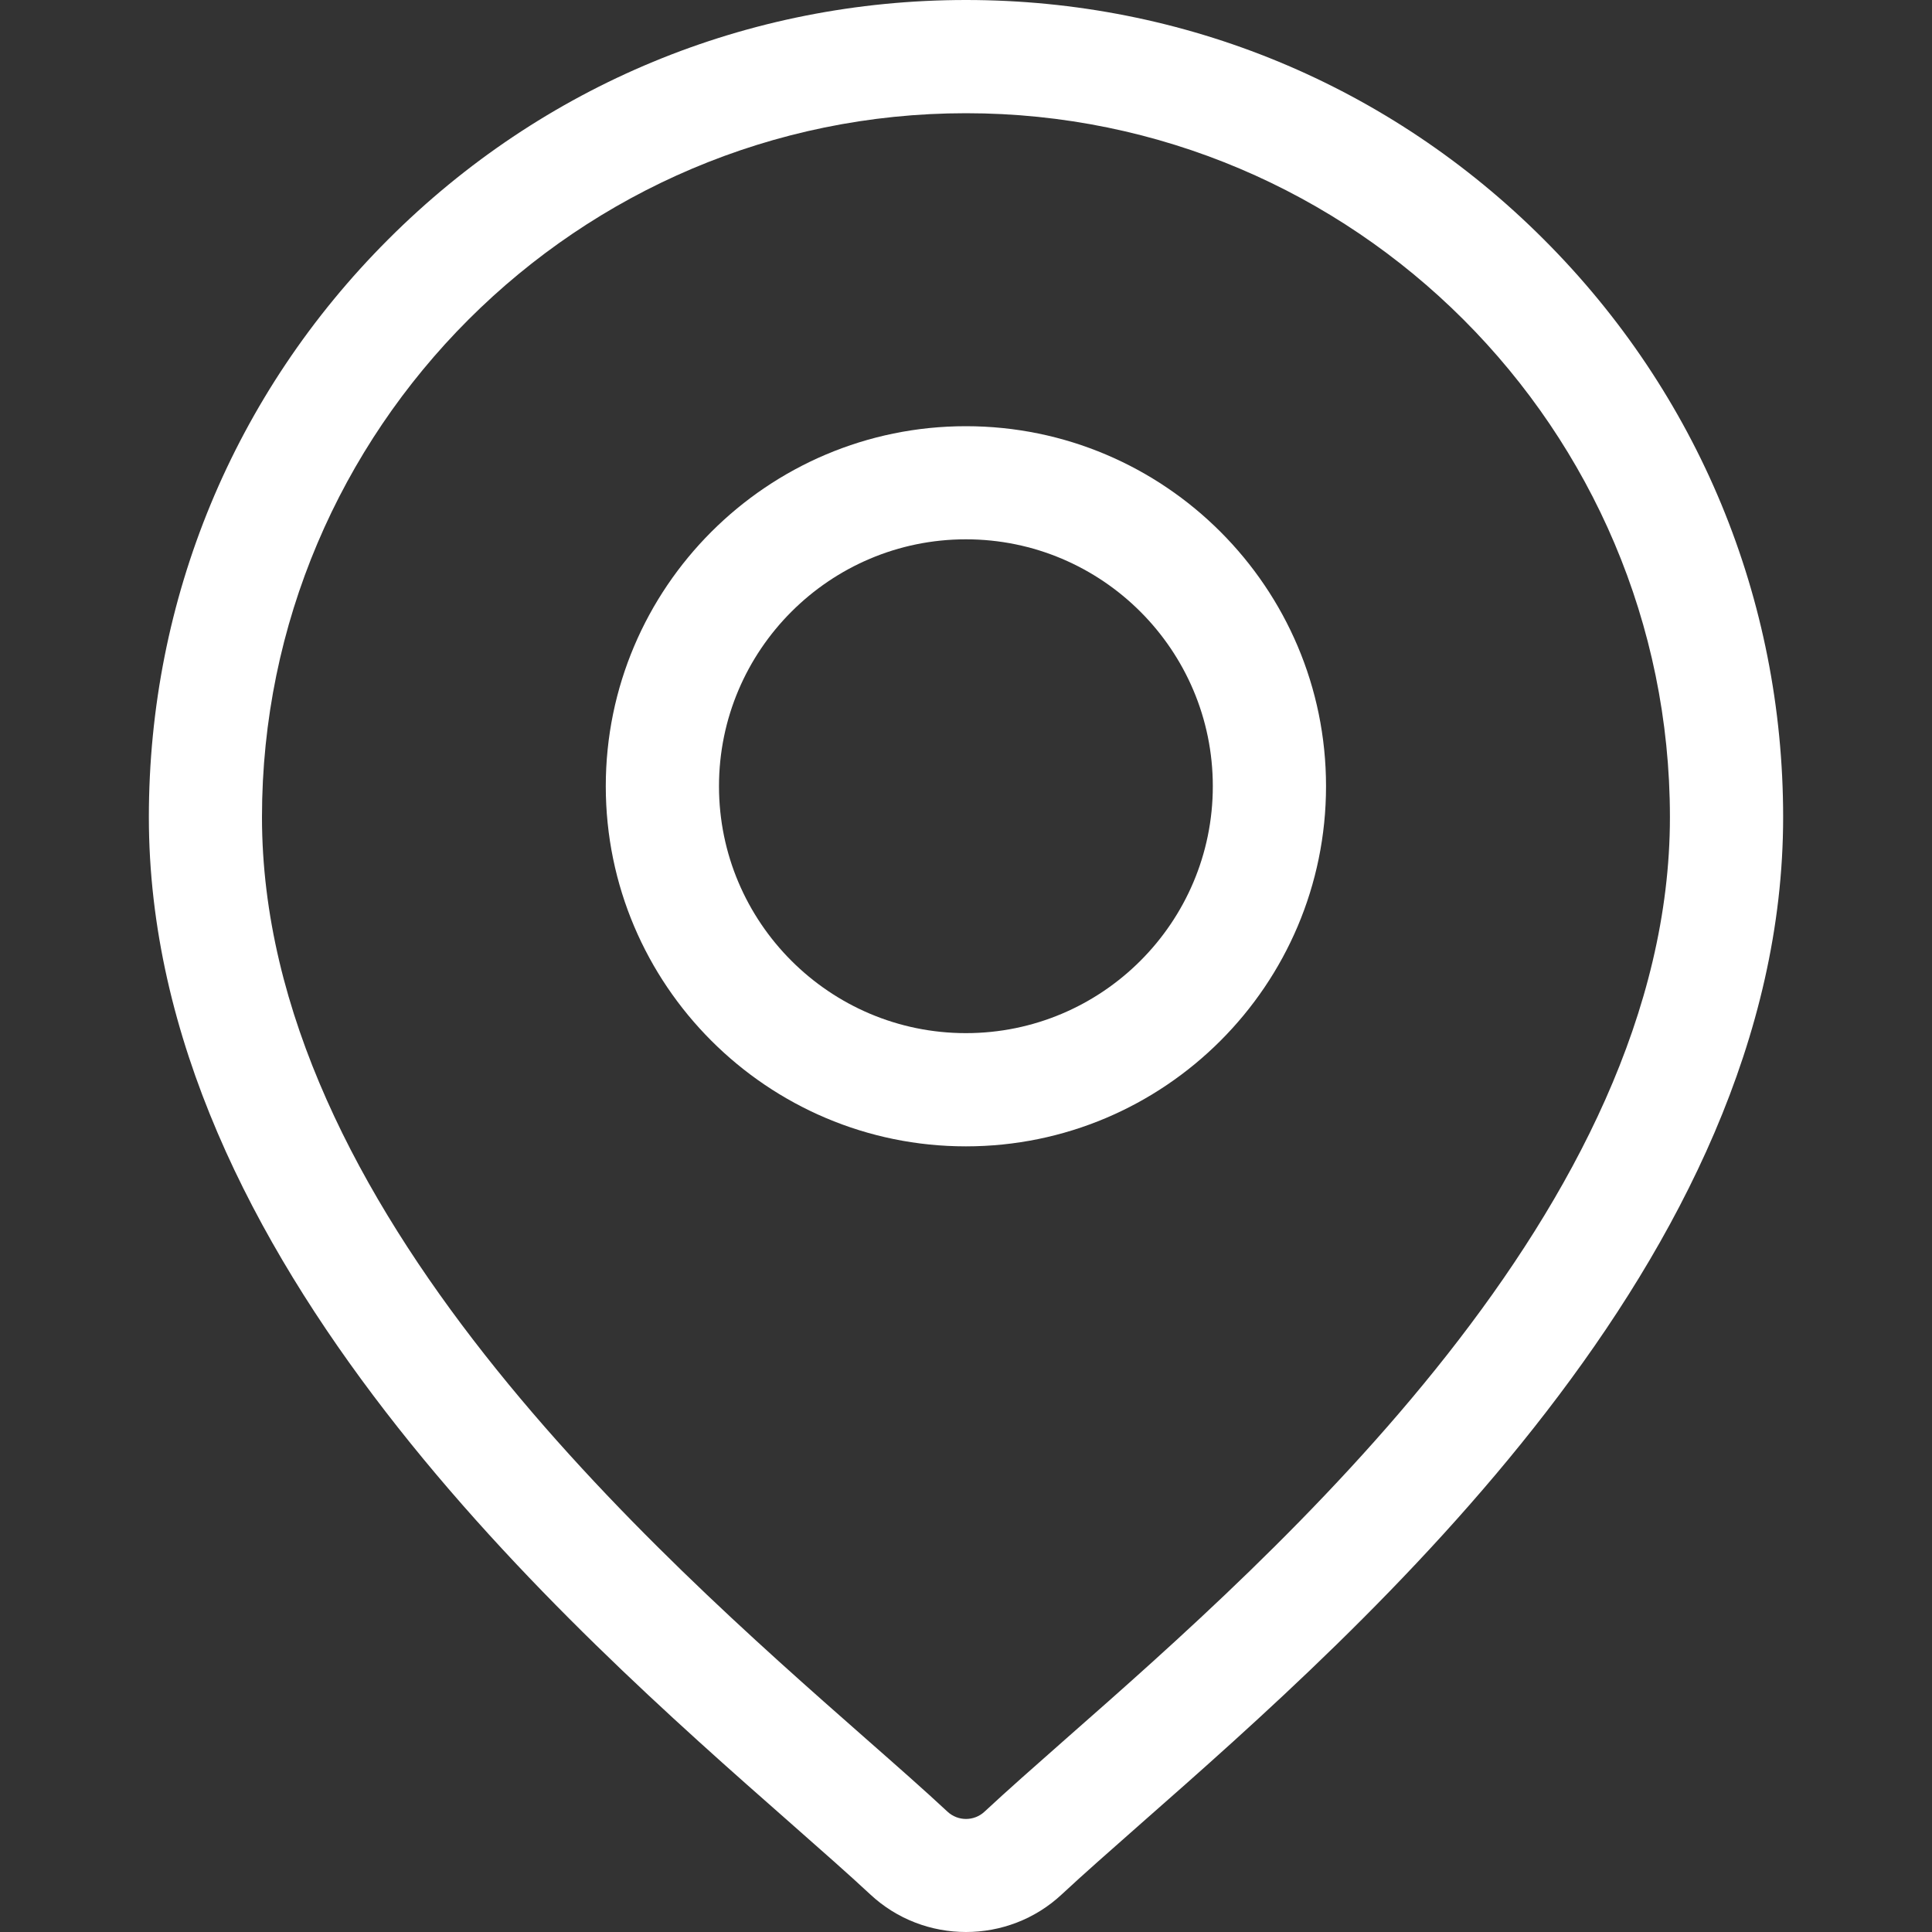 <svg width="20" height="20" viewBox="0 0 20 20" fill="none" xmlns="http://www.w3.org/2000/svg">
<rect x="0" y="0" width="20" height="20" fill="#333333" stroke="none"/>
<path d="M15.981 2.478C14.384 0.88 12.259 0 10 0C7.741 0 5.616 0.88 4.019 2.478C2.421 4.075 1.541 6.2 1.541 8.459C1.541 13.03 5.863 16.831 8.185 18.874C8.507 19.158 8.786 19.403 9.008 19.61C9.286 19.87 9.643 20 10 20C10.357 20 10.714 19.87 10.992 19.61C11.214 19.403 11.493 19.158 11.815 18.874C14.137 16.831 18.459 13.03 18.459 8.459C18.459 6.2 17.579 4.075 15.981 2.478ZM11.041 17.994C10.712 18.284 10.427 18.535 10.192 18.754C10.084 18.855 9.916 18.855 9.808 18.754C9.573 18.535 9.288 18.284 8.958 17.994C6.776 16.074 2.712 12.5 2.712 8.459C2.712 4.441 5.982 1.172 10 1.172C14.018 1.172 17.287 4.441 17.287 8.459C17.287 12.5 13.224 16.074 11.041 17.994Z" fill="white"/>
<path d="M9.999 4.412C7.944 4.412 6.271 6.084 6.271 8.139C6.271 10.195 7.944 11.867 9.999 11.867C12.055 11.867 13.727 10.195 13.727 8.139C13.727 6.084 12.055 4.412 9.999 4.412ZM9.999 10.695C8.59 10.695 7.443 9.549 7.443 8.139C7.443 6.73 8.59 5.583 9.999 5.583C11.409 5.583 12.555 6.73 12.555 8.139C12.555 9.549 11.409 10.695 9.999 10.695Z" fill="white"/>
</svg>
